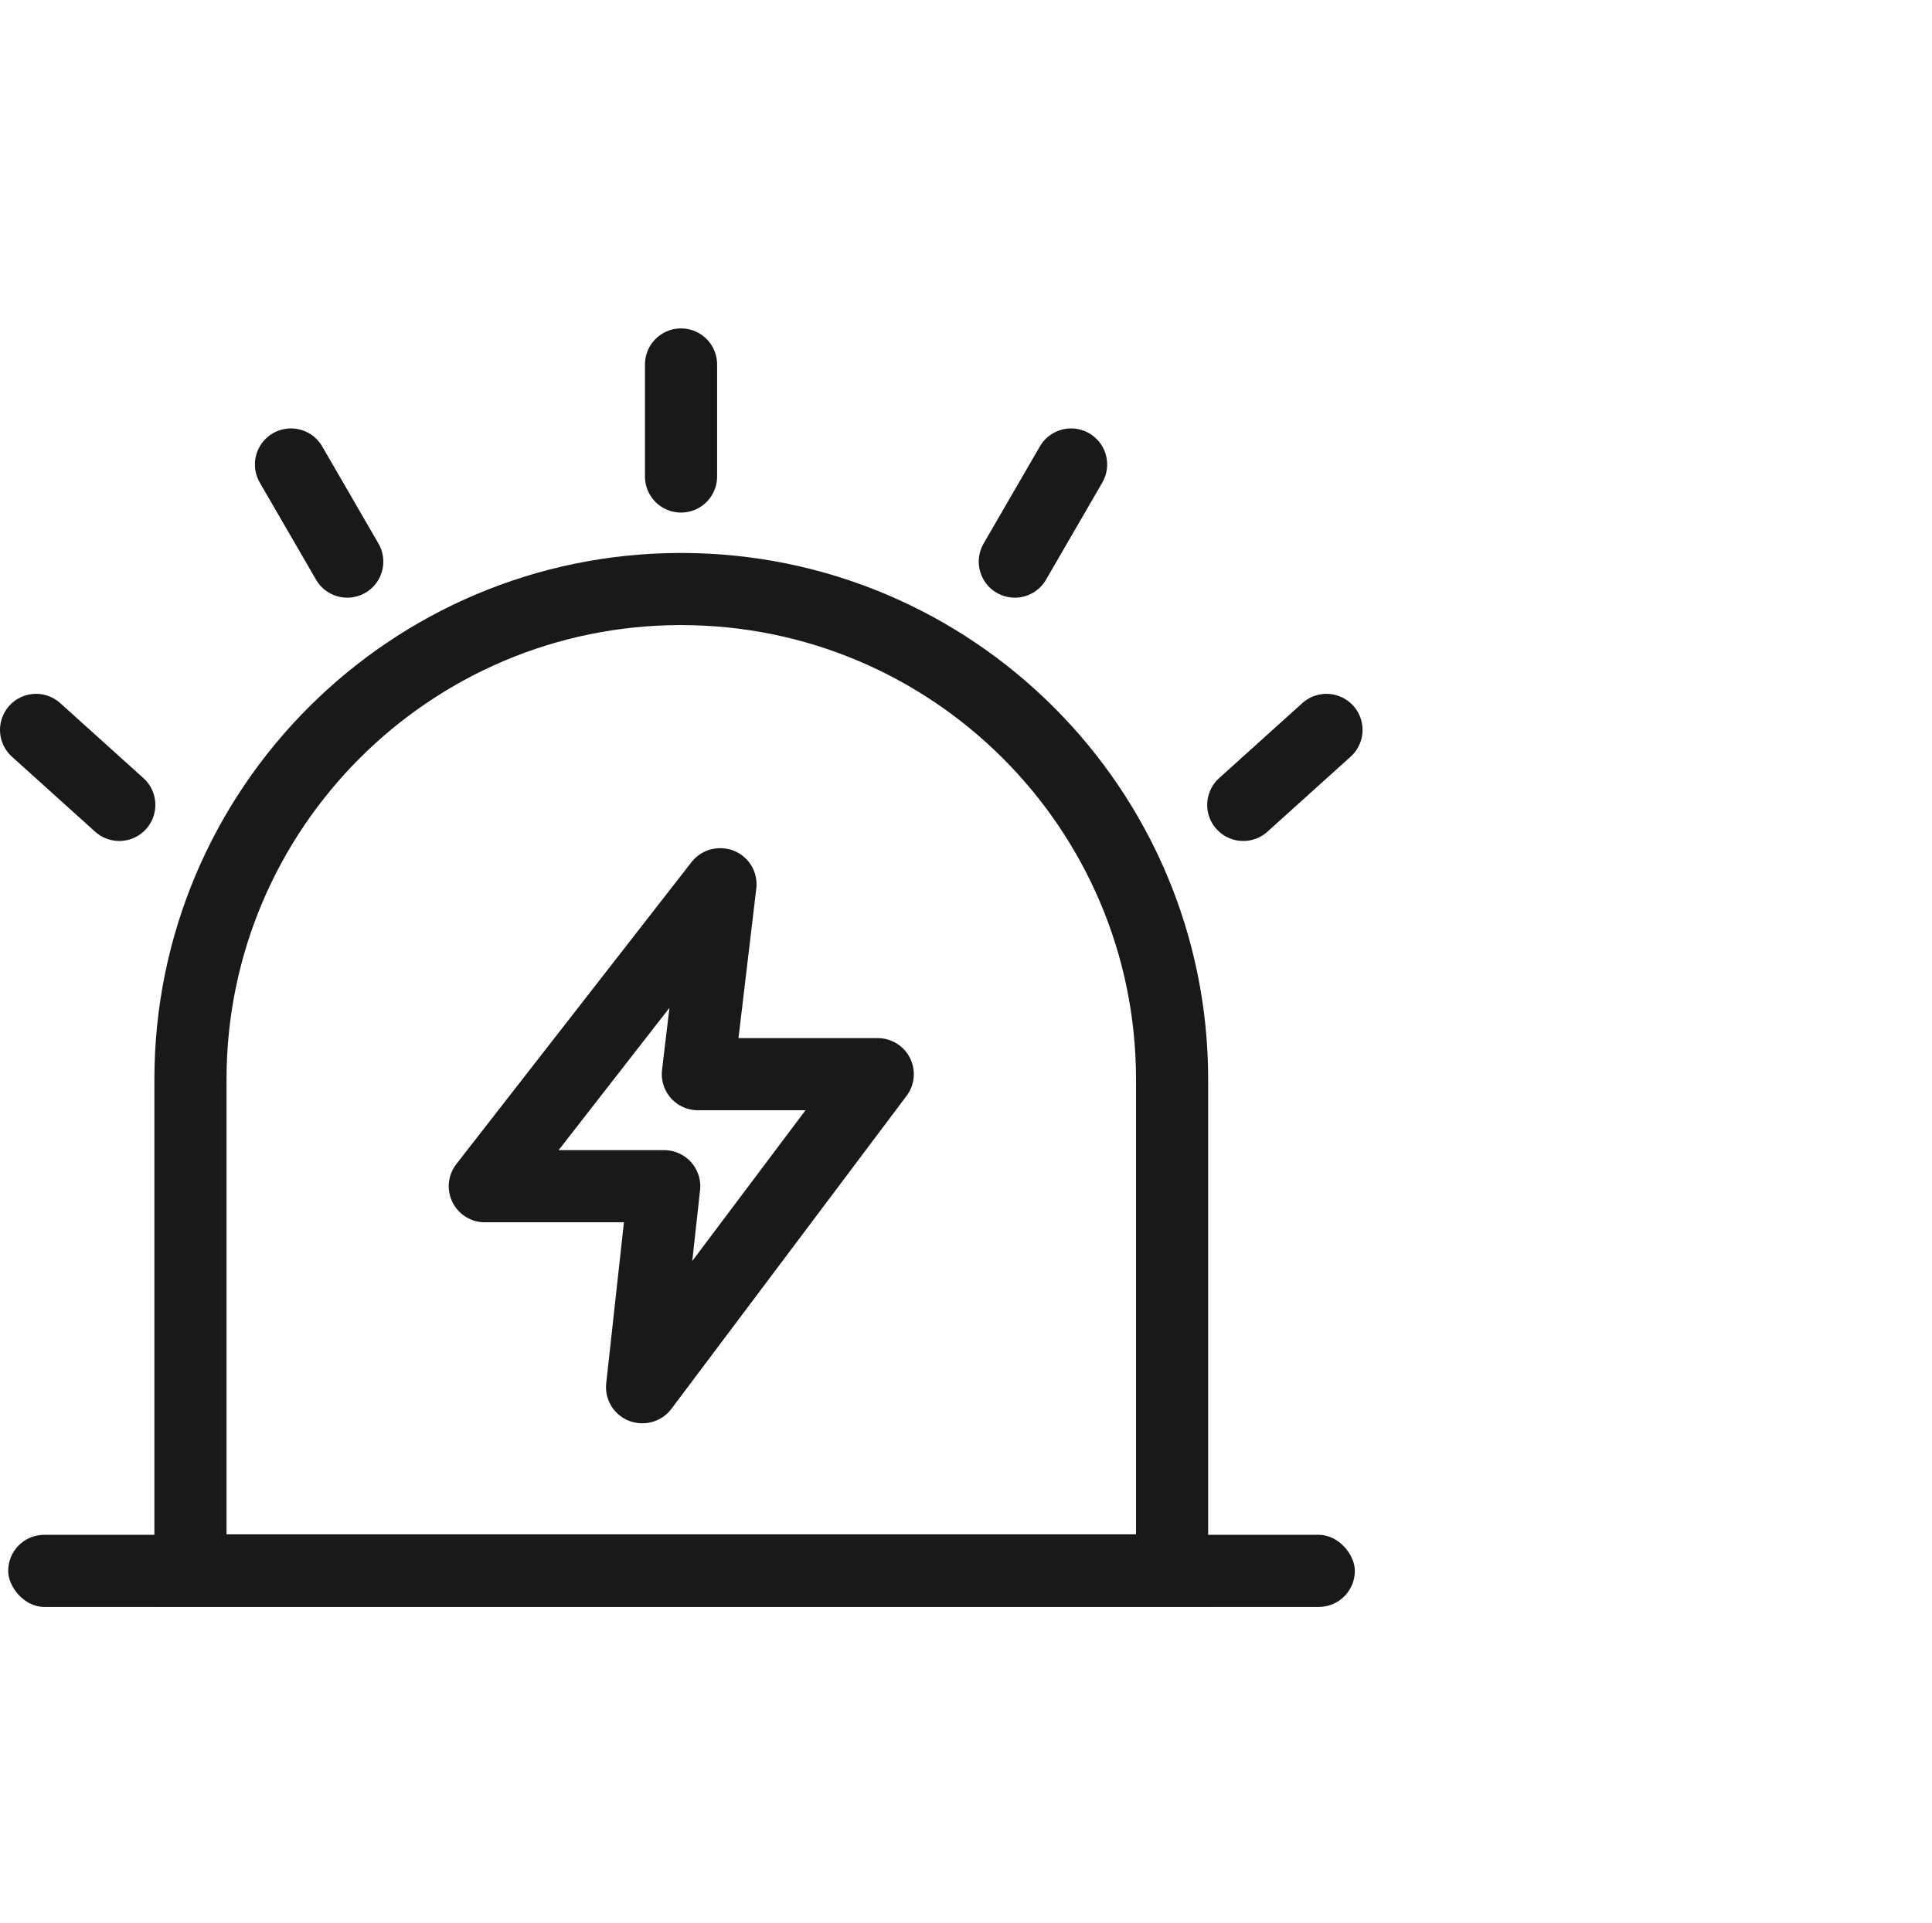 <svg width="40.17" height="40" viewBox="0 0 40.17 40" fill="none" xmlns="http://www.w3.org/2000/svg" xmlns:xlink="http://www.w3.org/1999/xlink">
	<desc>
			Created with Pixso.
	</desc>
	<defs/>
	<g opacity="0">
		<rect id="矩形 40" x="0.17" width="40" height="40" fill="#C4C4C4" fill-opacity="1"/>
	</g>
	<g opacity="0">
		<rect id="矩形" x="0.17" y="7" width="28" height="28" fill="#D8D8D8" fill-opacity="1"/>
		<rect id="矩形" x="0.92" y="7.75" width="26.5" height="26.5" stroke="#979797" stroke-opacity="0" stroke-width="1.5"/>
	</g>
	<path id="矩形 288" d="M3.96 22.45C3.96 16.82 8.53 12.25 14.16 12.25C19.8 12.25 24.37 16.82 24.37 22.45L24.37 32.66L3.96 32.66L3.96 22.45Z" fill="#C4C4C4" fill-opacity="0" fill-rule="evenodd"/>
	<path id="矩形 288" d="M24.37 32.66L3.96 32.66L3.96 22.45C3.96 16.82 8.53 12.25 14.16 12.25C19.8 12.25 24.37 16.82 24.37 22.45L24.37 32.66Z" stroke="#191919" stroke-opacity="1" stroke-width="1.5"/>
	<path id="矢量 48" d="M10.08 24.67L13.81 24.67L13.35 28.85L13.36 28.85L18.25 22.34L14.51 22.34L14.98 18.39L14.97 18.39L10.08 24.67Z" stroke="#191919" stroke-opacity="1" stroke-width="1.5" stroke-linejoin="round"/>
	<rect id="矩形 287" x="0.17" y="31.92" rx="0.75" width="28" height="1.5" fill="#191919" fill-opacity="1"/>
	<path id="矢量 46" d="M14.16 7.58L14.16 9.91" stroke="#191919" stroke-opacity="1" stroke-width="1.5" stroke-linecap="round"/>
	<path id="矢量 46" d="M6.05 9.66L7.22 11.68" stroke="#191919" stroke-opacity="1" stroke-width="1.5" stroke-linecap="round"/>
	<path id="矢量 46" d="M22.27 9.66L21.1 11.68" stroke="#191919" stroke-opacity="1" stroke-width="1.5" stroke-linecap="round"/>
	<path id="矢量 47" d="M27.58 15.18L25.85 16.74" stroke="#191919" stroke-opacity="1" stroke-width="1.5" stroke-linecap="round"/>
	<path id="矢量 47" d="M0.75 15.18L2.48 16.74" stroke="#191919" stroke-opacity="1" stroke-width="1.5" stroke-linecap="round"/>
</svg>
